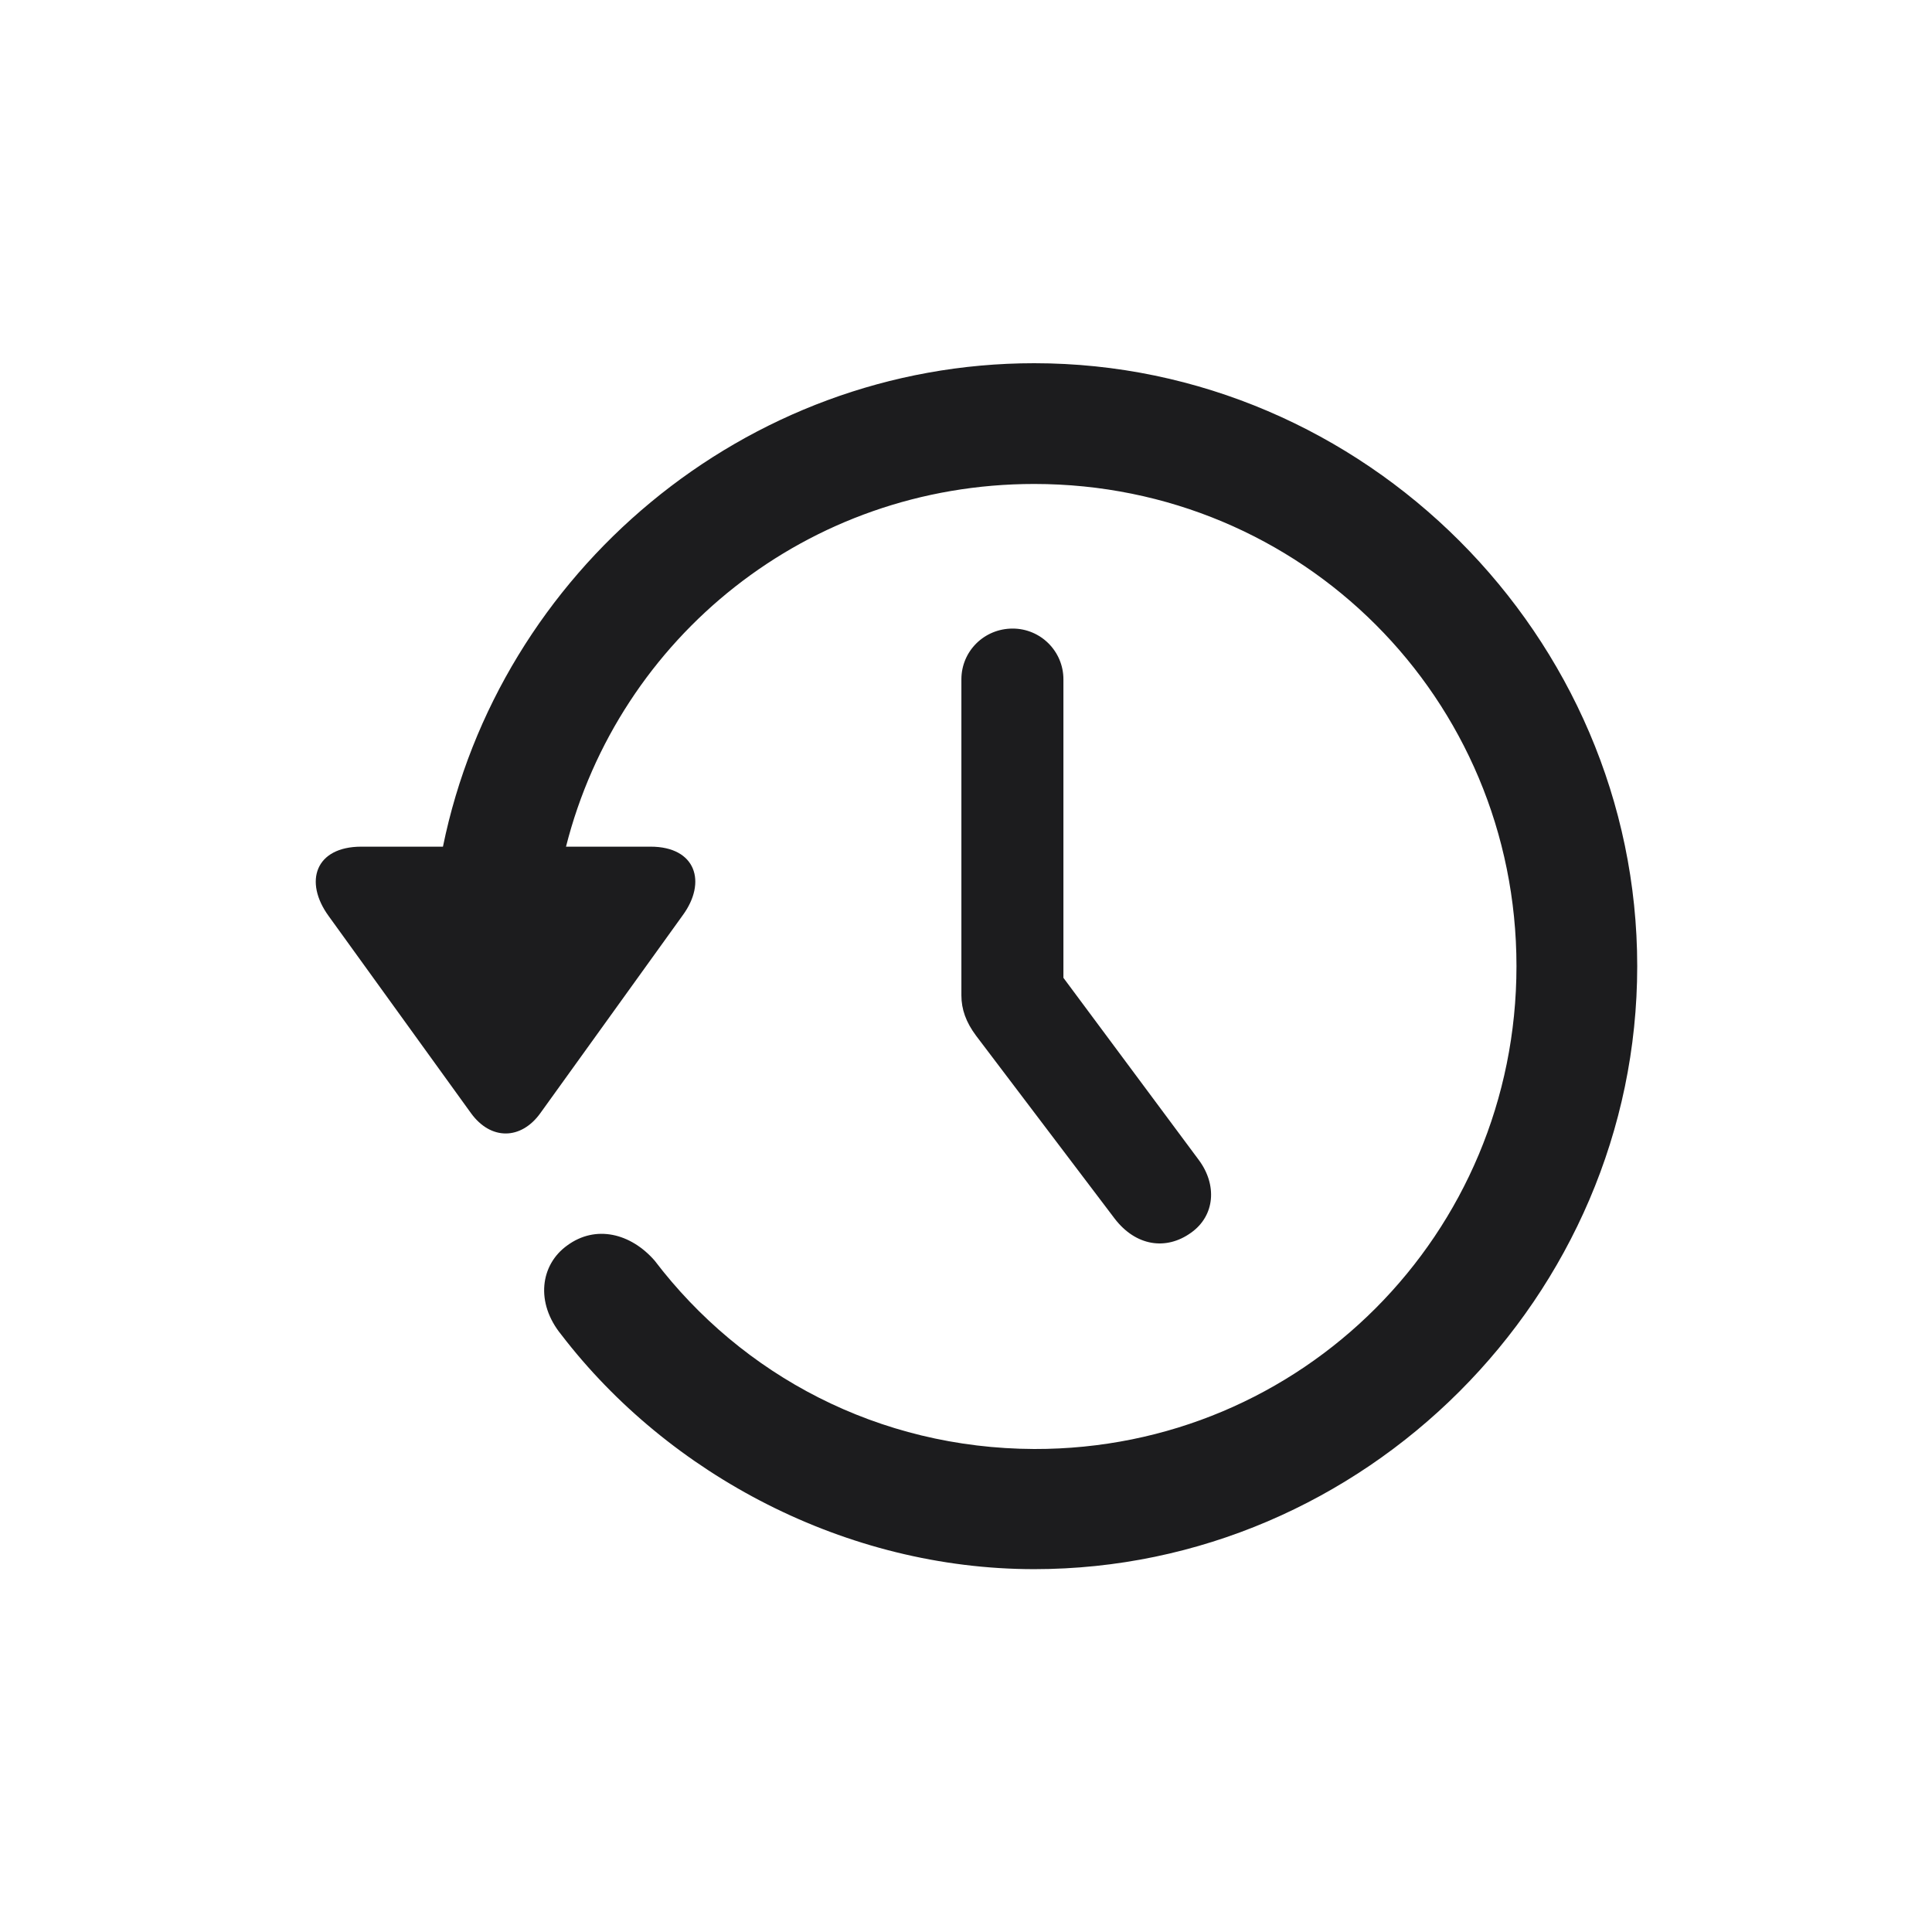 <svg width="26" height="26" viewBox="0 0 26 26" fill="none" xmlns="http://www.w3.org/2000/svg">
<path d="M4.863 11.394C4.243 11.394 4.086 11.865 4.423 12.328L6.338 14.98C6.605 15.349 7.013 15.341 7.272 14.98L9.186 12.32C9.516 11.872 9.367 11.394 8.755 11.394H7.617C8.331 8.577 10.866 6.513 13.918 6.513C17.52 6.513 20.408 9.4 20.408 13.002C20.408 16.604 17.52 19.508 13.918 19.5C11.823 19.492 9.987 18.511 8.81 16.965C8.488 16.596 8.017 16.479 7.633 16.761C7.272 17.02 7.201 17.53 7.554 17.962C8.998 19.845 11.384 21.117 13.918 21.117C18.36 21.117 22.033 17.444 22.033 13.002C22.033 8.561 18.36 4.888 13.918 4.888C10.018 4.888 6.714 7.705 5.961 11.394H4.863ZM13.628 8.459C13.243 8.459 12.938 8.765 12.938 9.142V13.395C12.938 13.583 13 13.756 13.134 13.936L15.001 16.4C15.284 16.769 15.692 16.832 16.029 16.589C16.351 16.361 16.383 15.945 16.131 15.608L14.311 13.159V9.142C14.311 8.765 14.005 8.459 13.628 8.459Z" fill="#1C1C1E"/>
</svg>
